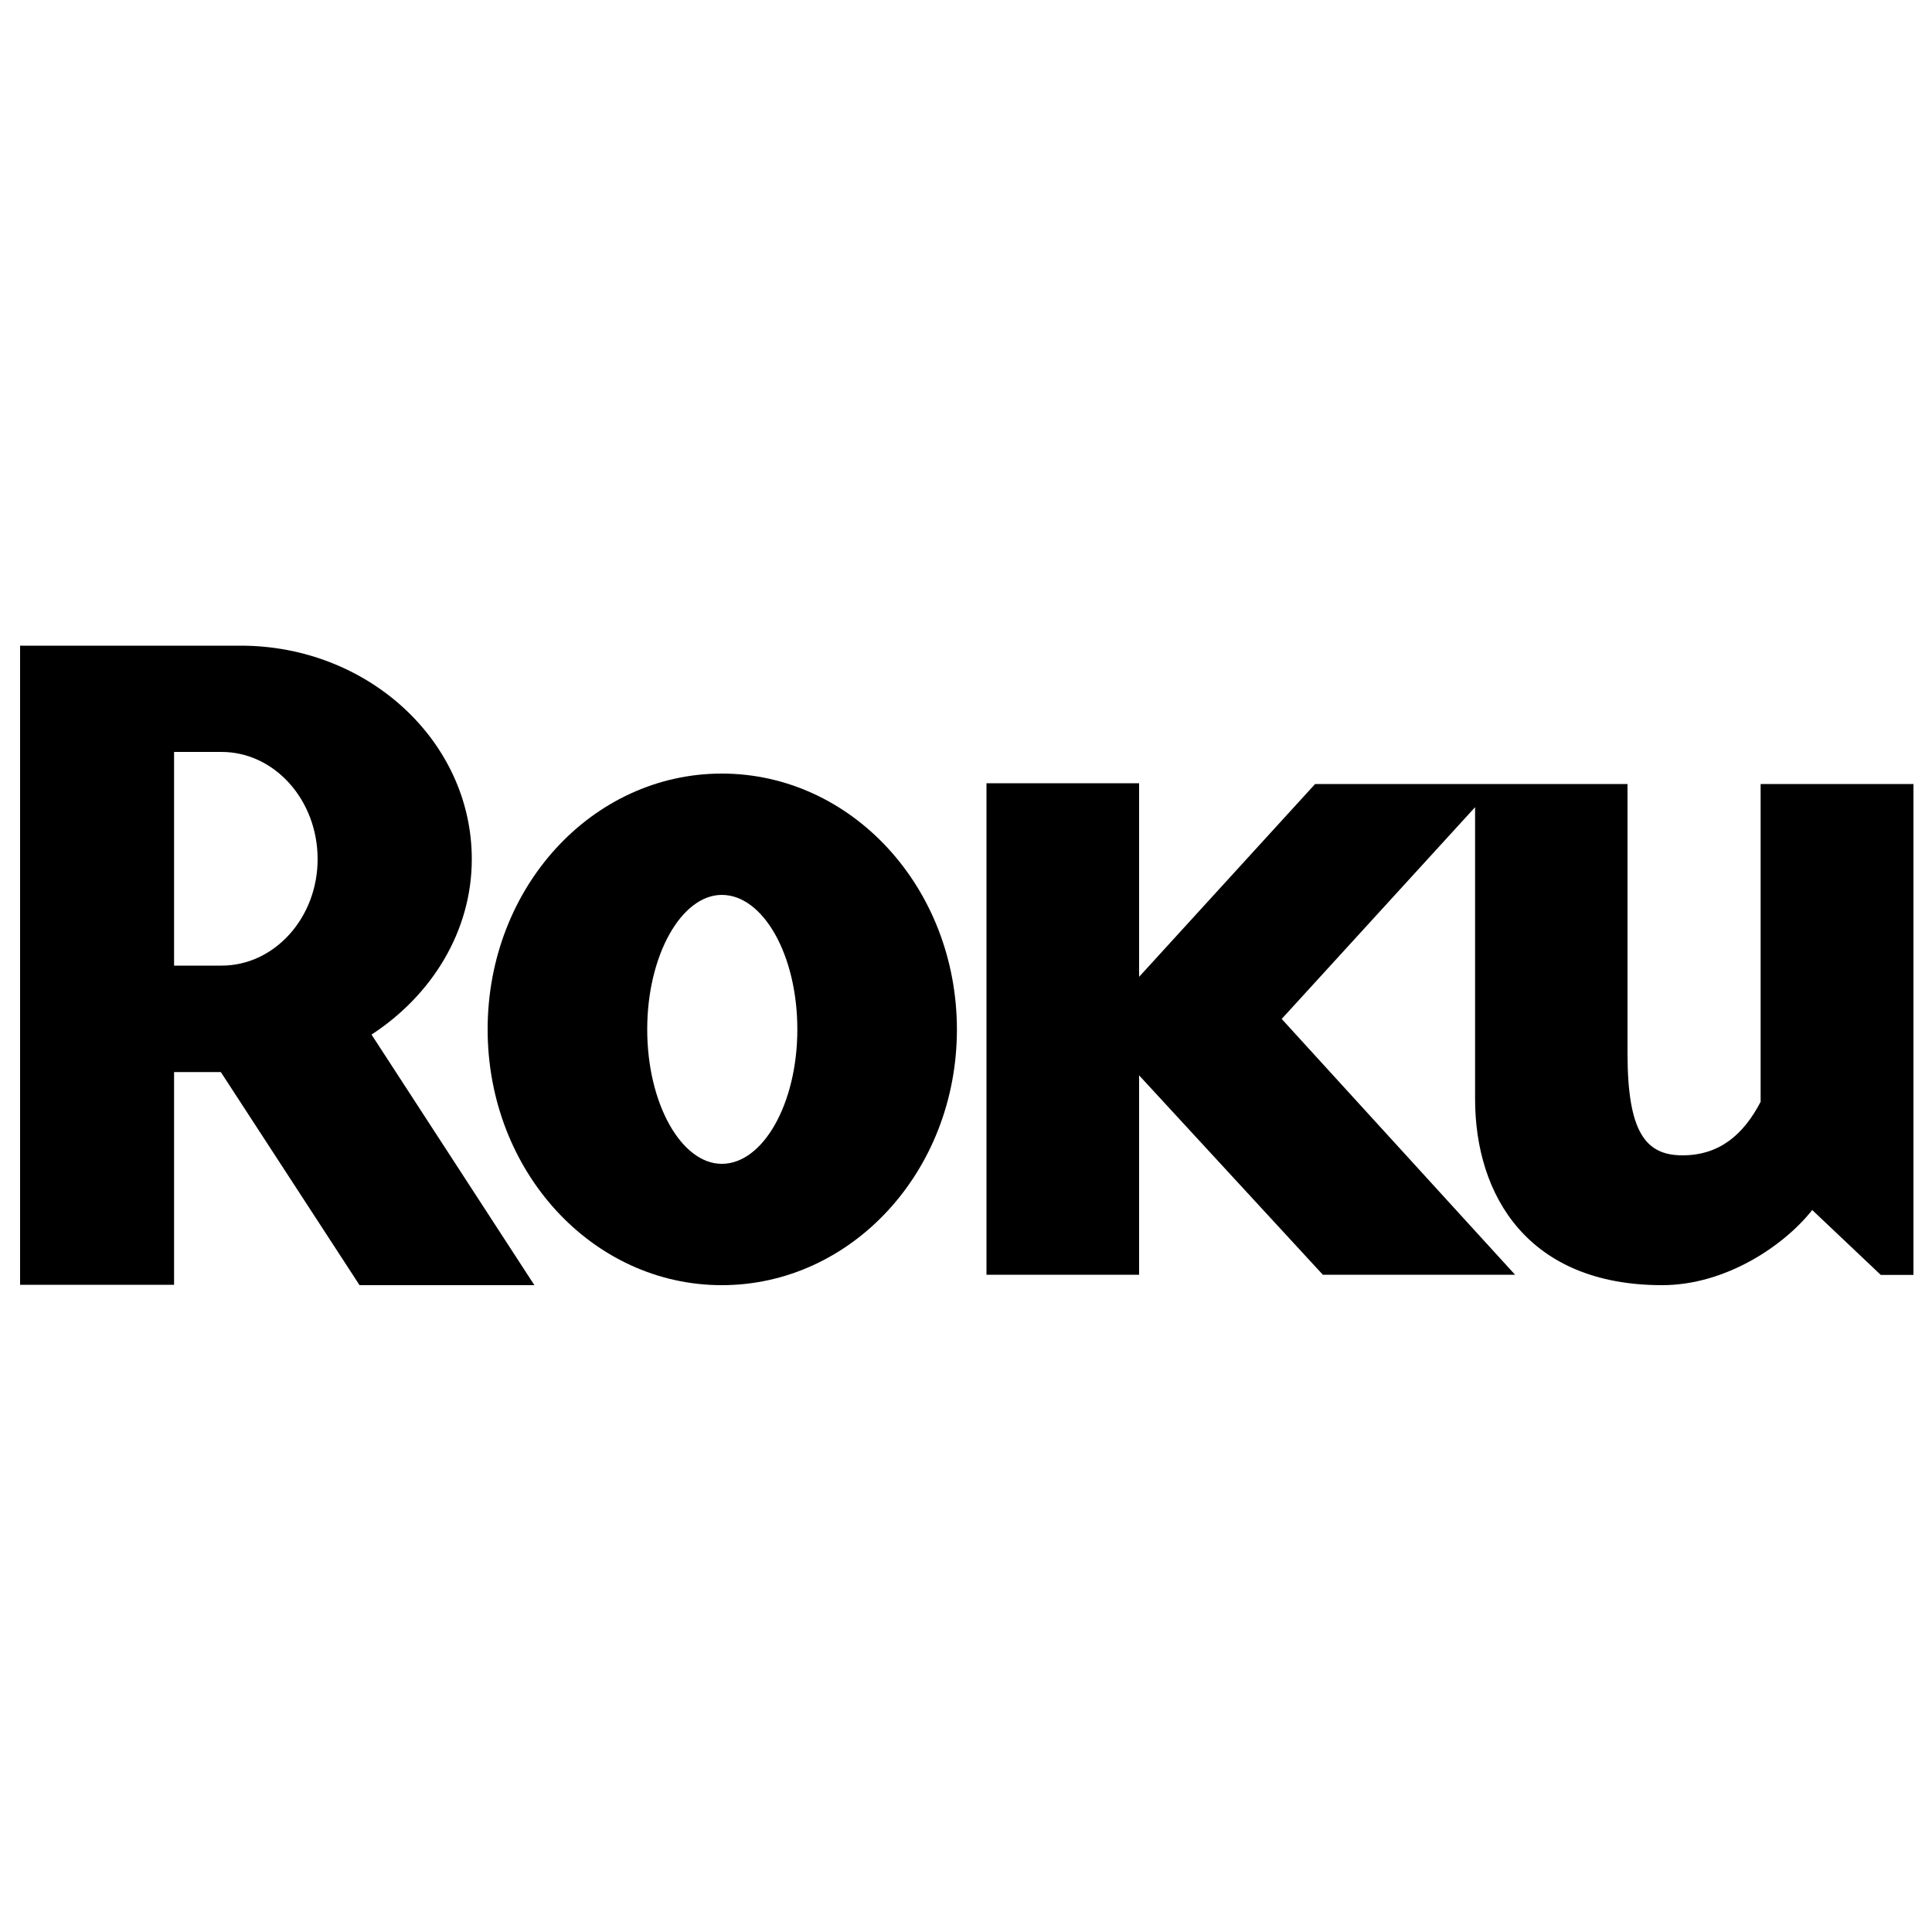 <?xml version="1.0" encoding="utf-8"?>
<!-- Generator: Adobe Illustrator 24.2.1, SVG Export Plug-In . SVG Version: 6.00 Build 0)  -->
<svg version="1.1" id="Layer_1" xmlns="http://www.w3.org/2000/svg" xmlns:xlink="http://www.w3.org/1999/xlink" x="0px" y="0px"
	 viewBox="0 0 1000 1000" style="enable-background:new 0 0 1000 1000;" xml:space="preserve">
<g>
	<path d="M244.2,444.7c0-61-53.7-110.5-119.6-110.5H10.4v330.8h79.7V554.9h24.2l71.8,110.3h90.5l-84.3-129.7
		C223.6,515.1,244.2,481.9,244.2,444.7z M114.7,499.8H90.1V389.2h24.6c27.3,0,49.7,24.8,49.7,55.5
		C164.4,475,142.1,499.8,114.7,499.8z"/>
	<path d="M373.6,400.4c-67.1,0-121.2,58.9-121.2,132.4c0,73.5,54.2,132.4,121.2,132.4c67.1,0,121.7-58.9,121.7-132.4
		C495.2,459.3,440.7,400.4,373.6,400.4z M373.6,602.4c-20.9,0-38.6-31.1-38.6-69.6s17.8-69.6,38.6-69.6c21.4,0,39.1,31.1,39.1,69.6
		C412.7,571.3,394.9,602.4,373.6,602.4z"/>
	<path d="M911.3,405.8v164.5c-8.9,17-21.3,27.7-40.5,27.7c-19.4,0-28.4-12.6-28.4-53V405.8H680.7l-91.1,99.8V405.4h-79v254.4h79
		V556.6l95.1,103.2h99.5L663.4,527.4l100.1-109.6v151c0,50.1,27.5,96.4,96.8,96.4c32.9,0,63.1-20.4,77.7-38.9l35.5,33.6h16.9V405.8
		H911.3z"/>
</g>
</svg>
